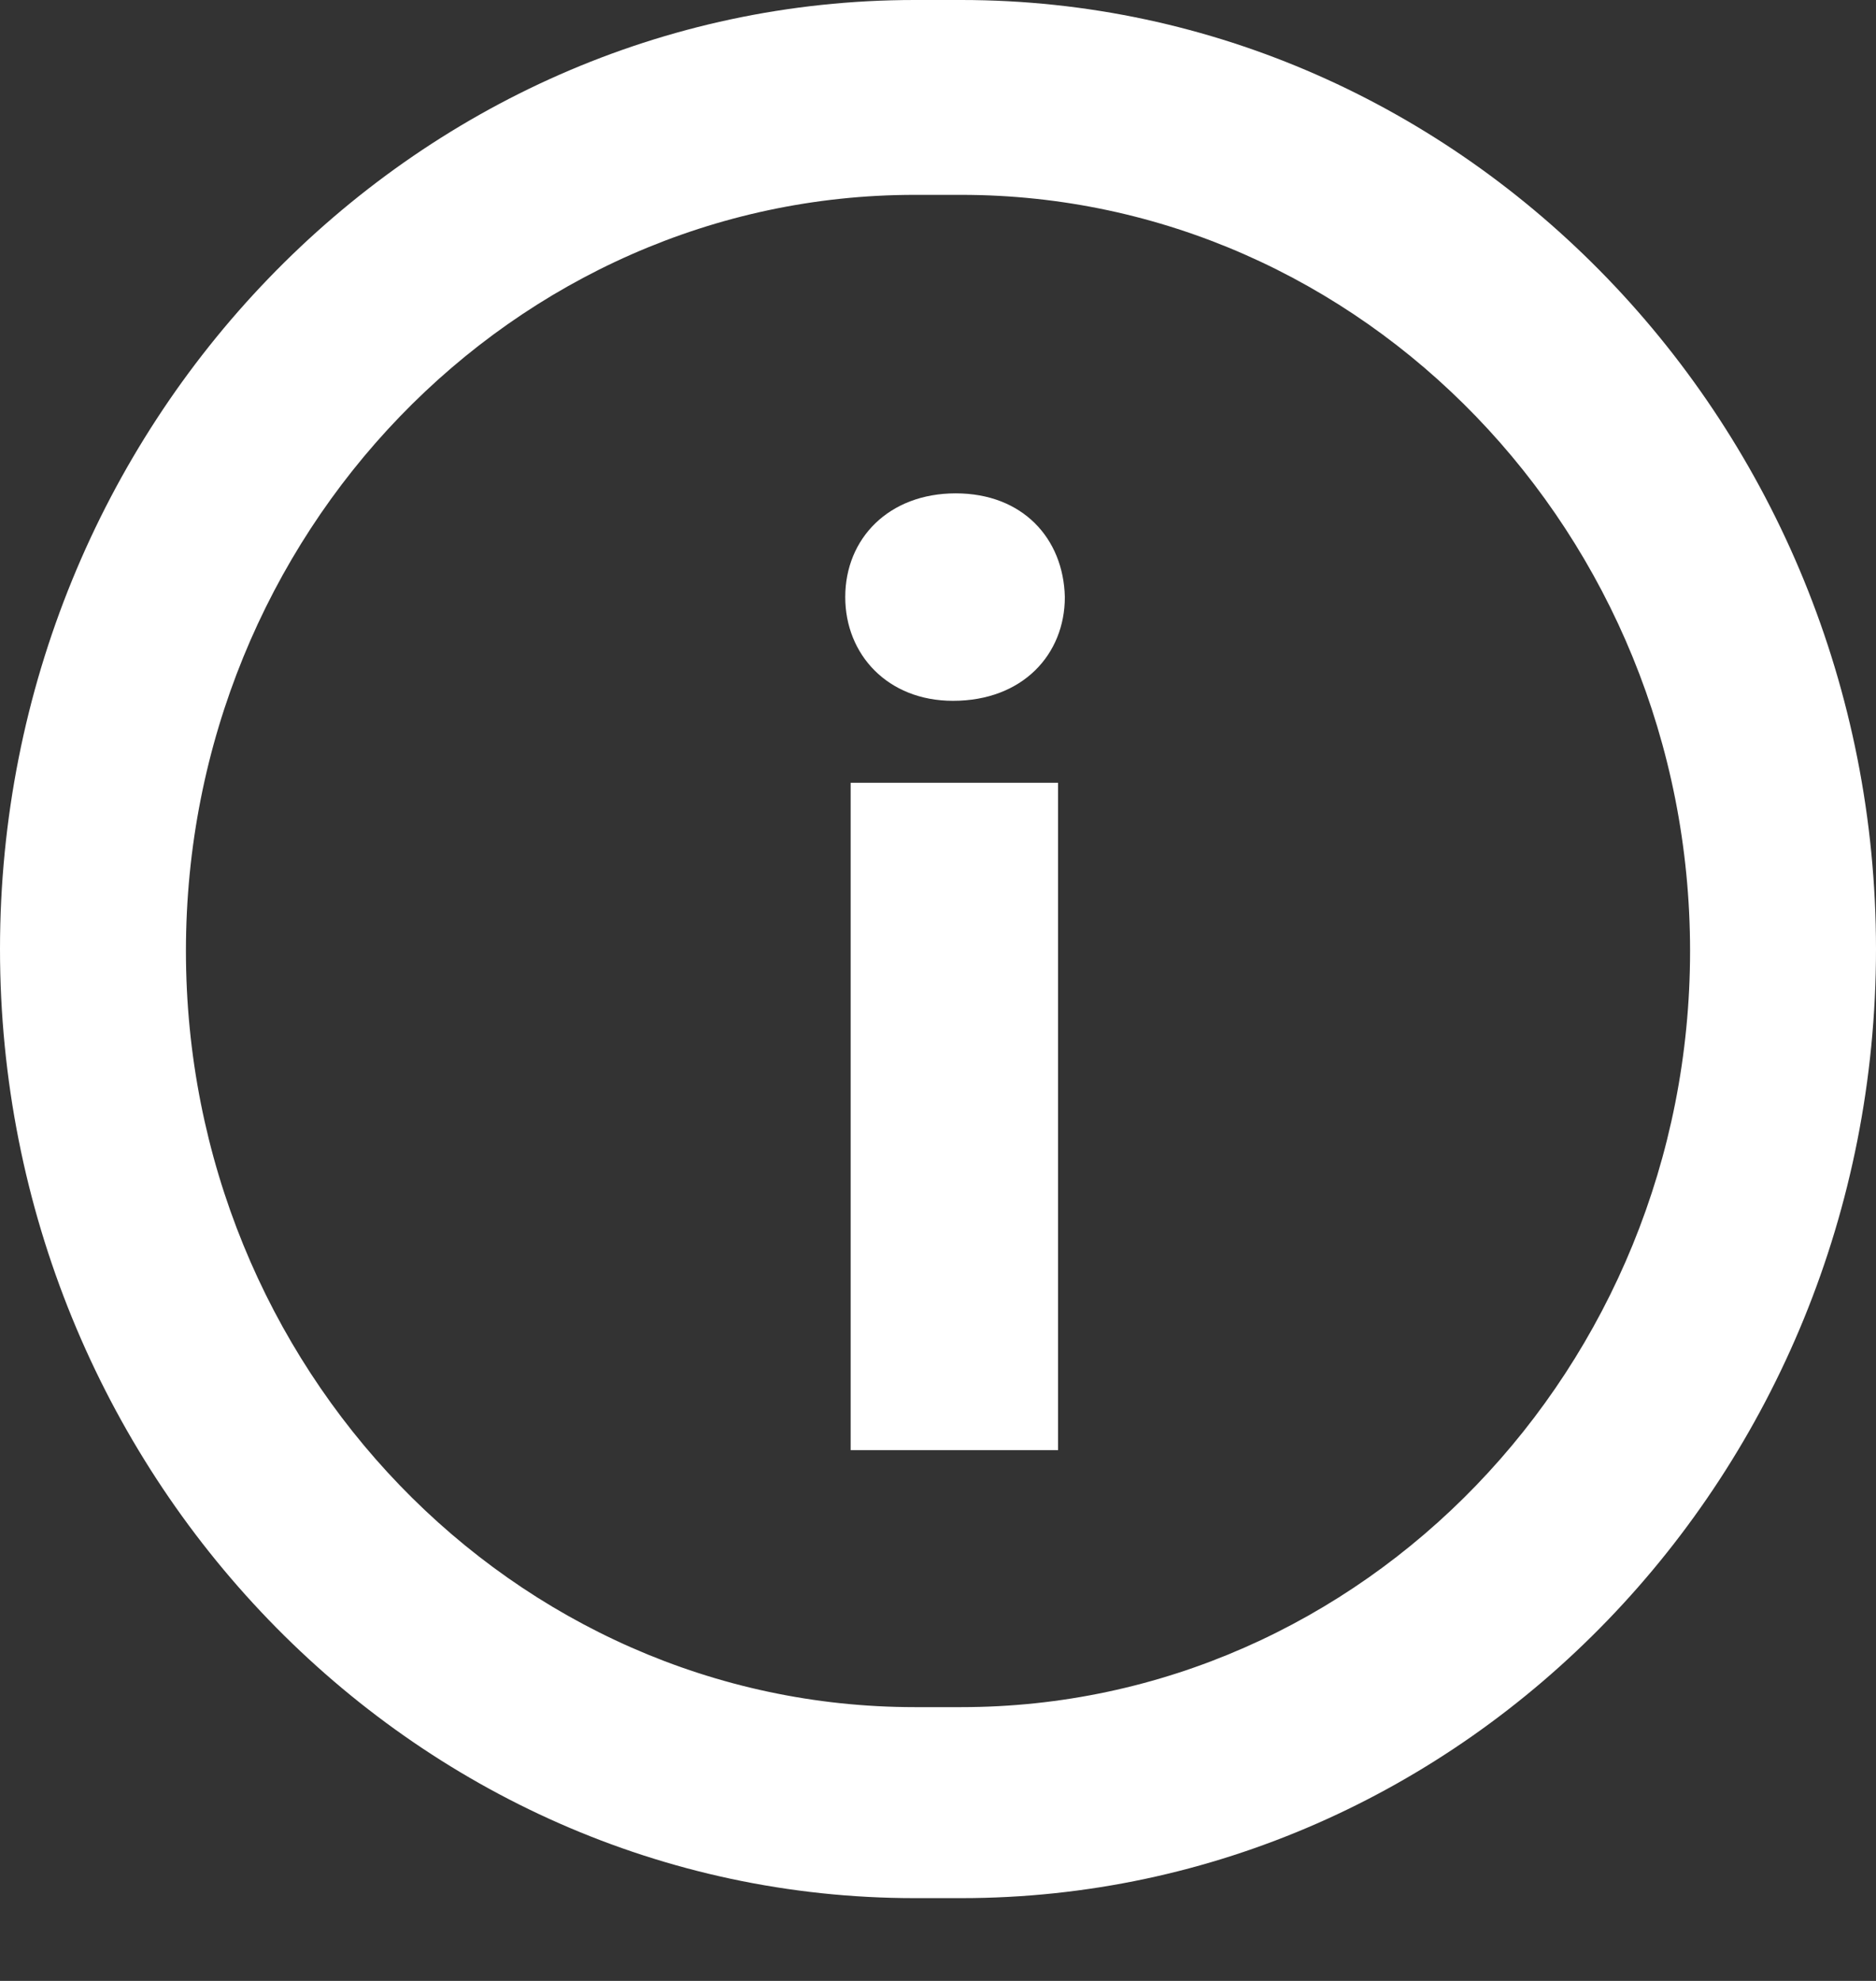 <svg width="18" height="19" viewBox="0 0 18 19" fill="none" xmlns="http://www.w3.org/2000/svg">
<rect x="0" y="0" width="18" height="19" fill="#333333" stroke="none"/>
<path d="M9.223 18.206H8.777C3.943 18.206 0 14.117 0 9.103C0 4.089 3.943 0 8.777 0H9.223C14.057 0 18 4.089 18 9.103C18 14.135 14.057 18.206 9.223 18.206ZM8.777 1.869C4.924 1.869 1.784 5.125 1.784 9.121C1.784 13.118 4.924 16.374 8.777 16.374H9.223C13.076 16.374 16.216 13.118 16.216 9.121C16.216 5.125 13.076 1.869 9.223 1.869H8.777Z" fill="white"/>
<path d="M10.152 13.909V7.508H8.162V13.909H10.152ZM9.17 4.732C8.529 4.732 8.11 5.164 8.11 5.727C8.11 6.277 8.516 6.722 9.144 6.722C9.812 6.722 10.217 6.277 10.217 5.727C10.204 5.164 9.812 4.732 9.17 4.732Z" fill="white"/>
</svg>
